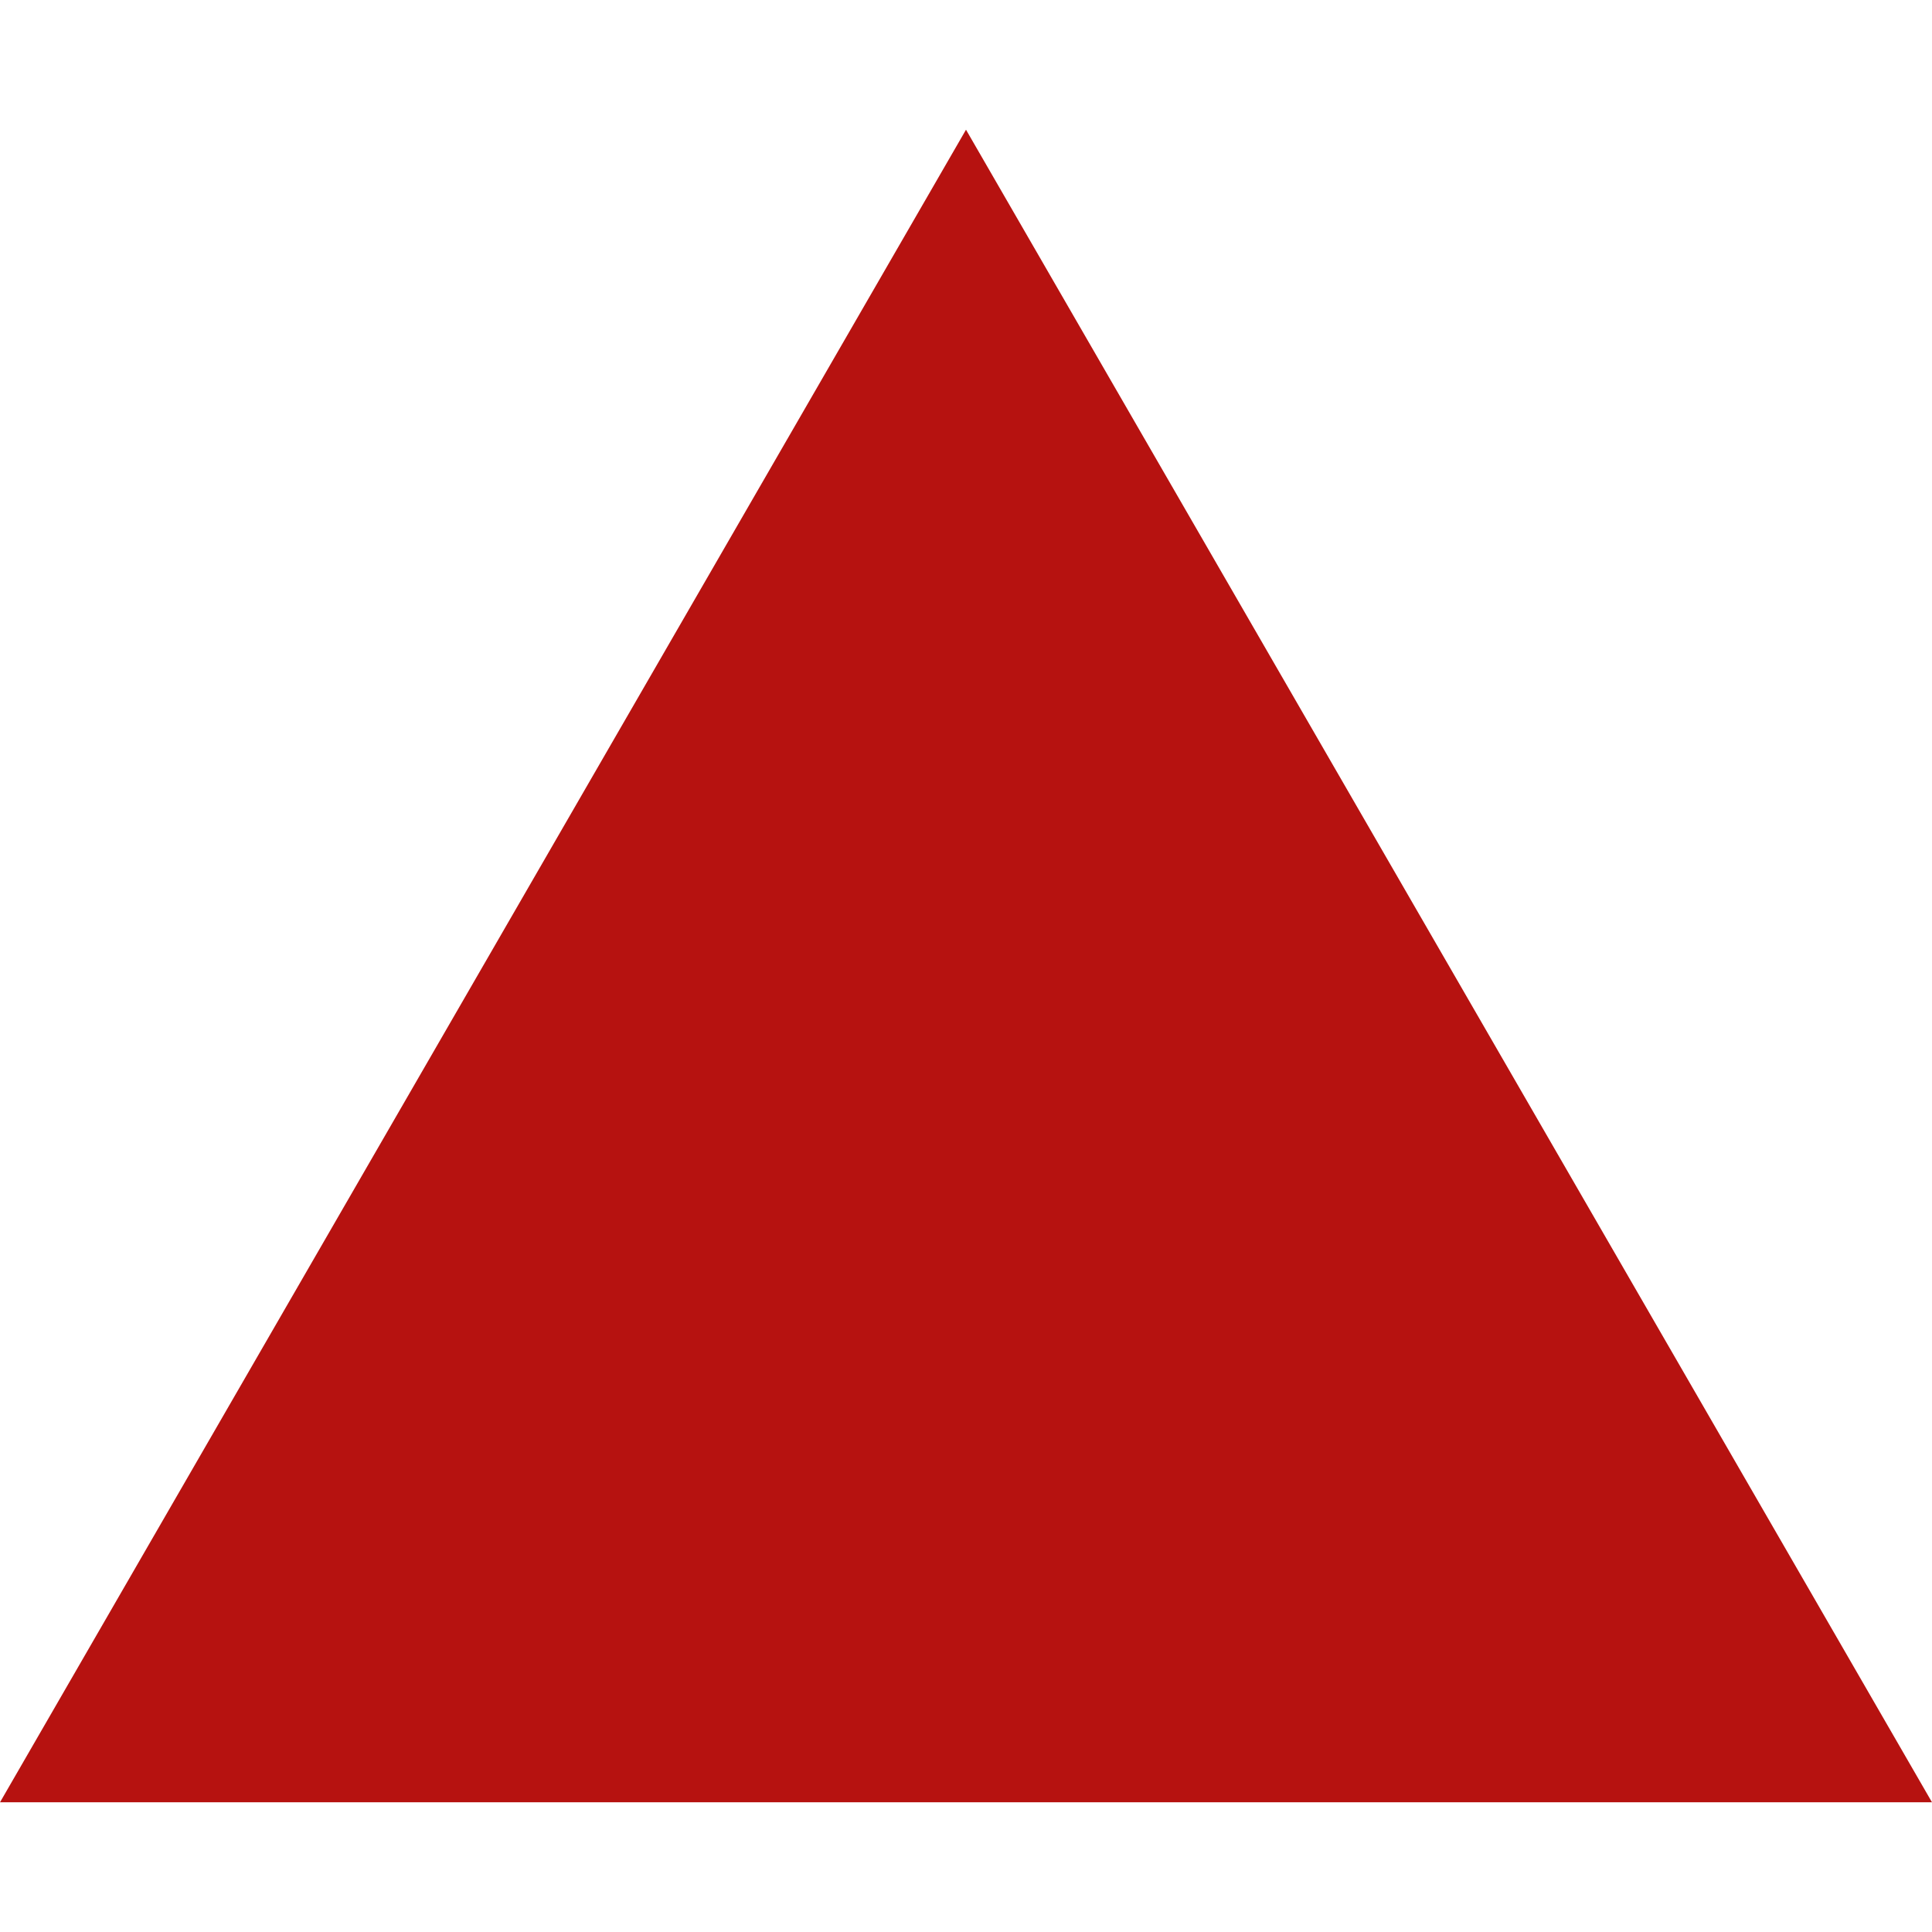 <svg id="Layer_1" height="20px" width="20px" data-name="Layer 1" xmlns="http://www.w3.org/2000/svg" viewBox="0 0 17.8 15.41"><defs><style>.cls-1{fill:#b61210;}</style></defs><title>znakci</title><polygon class="cls-1" points="8.9 0 0 15.41 17.8 15.41 8.9 0"/></svg>